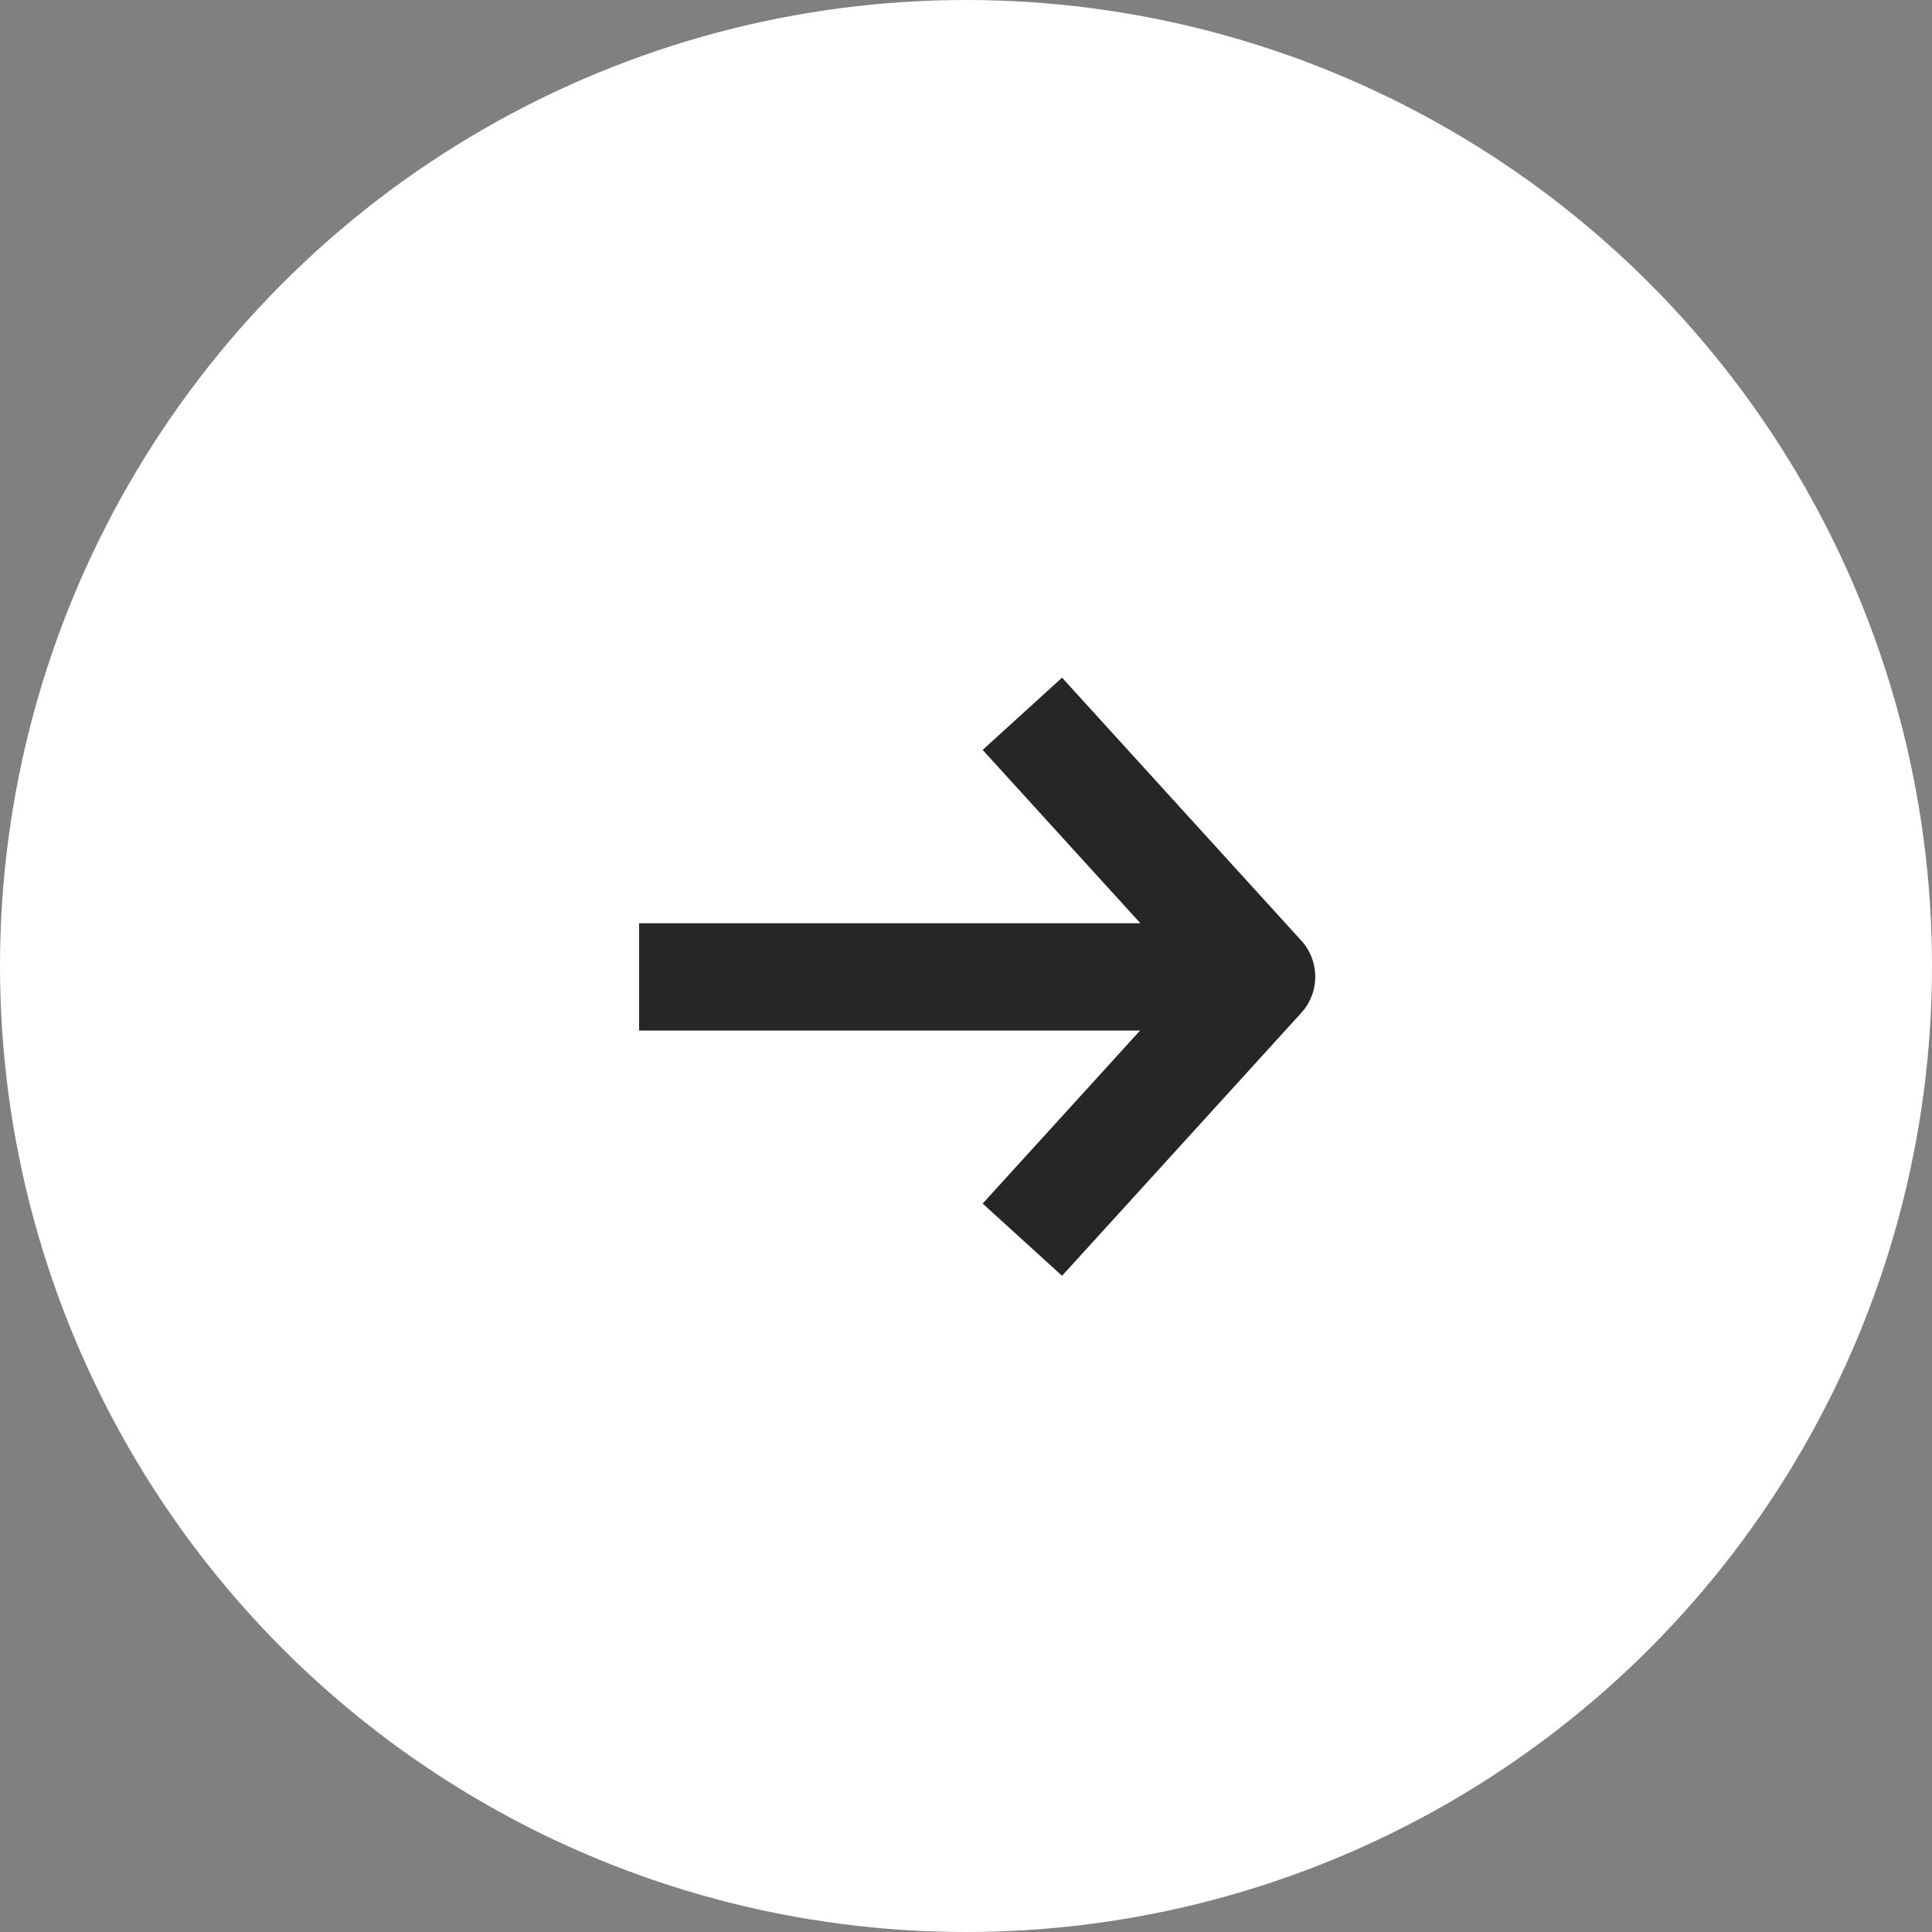<?xml version="1.0" encoding="UTF-8"?> <svg xmlns="http://www.w3.org/2000/svg" width="45" height="45" viewBox="0 0 45 45" fill="none"><rect x="0" y="0" width="45" height="45" fill="#808080" stroke="none"/><circle cx="22.5" cy="22.5" r="22.5" fill="white"></circle><path d="M16.136 21.504L14.886 21.504L14.886 24.004L16.136 24.004L16.136 21.504ZM28.909 24.004C29.6 24.004 30.159 23.445 30.159 22.754C30.159 22.064 29.6 21.504 28.909 21.504L28.909 24.004ZM16.136 22.754L16.136 24.004L28.909 24.004L28.909 22.754L28.909 21.504L16.136 21.504L16.136 22.754Z" fill="#262626"></path><path d="M24.654 27.95L29.385 22.75L24.654 17.55" stroke="#262626" stroke-width="2.5" stroke-linecap="square" stroke-linejoin="round"></path></svg> 